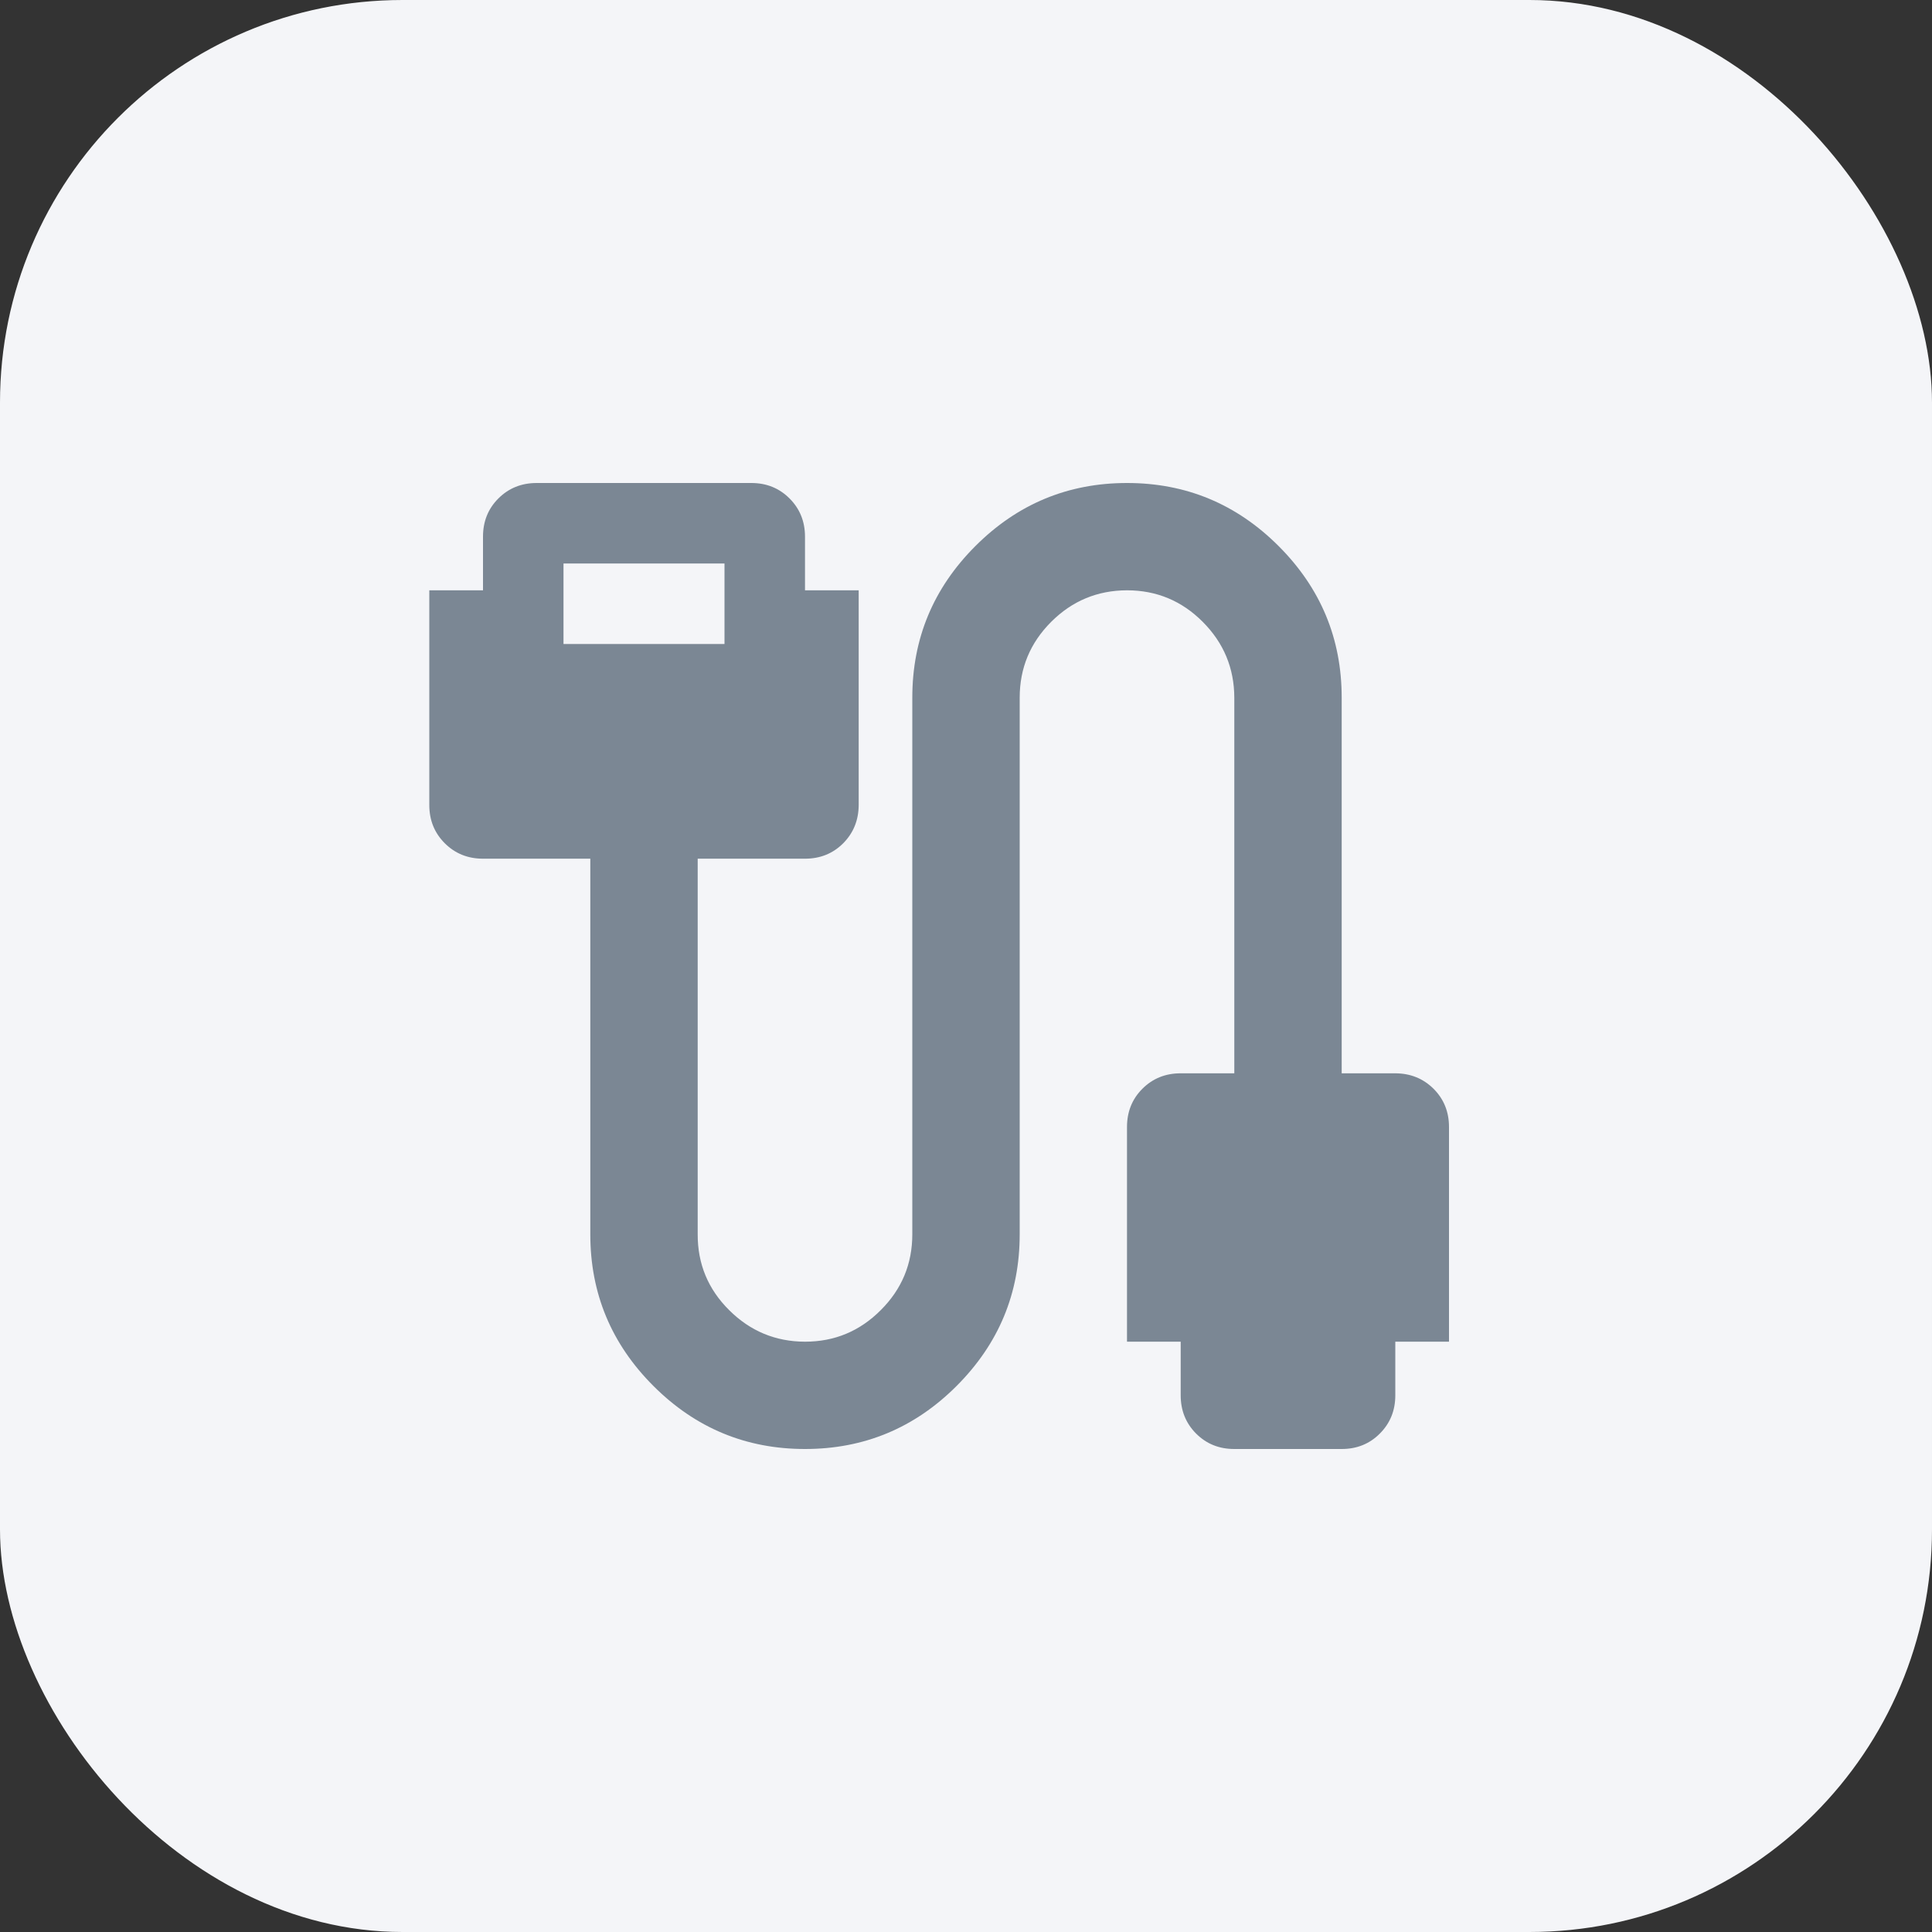 <?xml version="1.0" encoding="UTF-8"?> <svg xmlns="http://www.w3.org/2000/svg" width="24" height="24" viewBox="0 0 24 24" fill="none"><rect x="0" y="0" width="24" height="24" fill="#333333" stroke="none"/><rect width="24" height="24" rx="5" fill="#F4F5F8"></rect><path d="M16.667 18C16.856 18 17.014 17.936 17.141 17.808C17.269 17.68 17.333 17.522 17.333 17.333V16.667H18V14C18 13.811 17.936 13.653 17.808 13.525C17.68 13.398 17.522 13.334 17.333 13.333H16.667V8.667C16.667 7.933 16.406 7.306 15.883 6.783C15.361 6.261 14.733 6 14 6C13.267 6 12.639 6.261 12.117 6.783C11.594 7.306 11.333 7.933 11.333 8.667V15.333C11.333 15.7 11.203 16.014 10.941 16.275C10.68 16.537 10.366 16.667 10 16.667C9.634 16.666 9.32 16.536 9.058 16.275C8.796 16.015 8.666 15.701 8.667 15.333V10.667H10C10.189 10.667 10.347 10.603 10.475 10.475C10.602 10.347 10.666 10.188 10.667 10V7.333H10V6.667C10 6.478 9.936 6.32 9.808 6.192C9.68 6.064 9.522 6 9.333 6H6.667C6.478 6 6.319 6.064 6.191 6.192C6.063 6.32 6 6.478 6 6.667V7.333H5.333V10C5.333 10.189 5.397 10.347 5.525 10.475C5.653 10.603 5.812 10.667 6 10.667H7.333V15.333C7.333 16.067 7.594 16.694 8.117 17.217C8.639 17.739 9.267 18 10 18C10.733 18 11.361 17.739 11.883 17.217C12.406 16.694 12.667 16.067 12.667 15.333V8.667C12.667 8.3 12.797 7.986 13.058 7.725C13.319 7.464 13.633 7.334 14 7.333C14.367 7.333 14.681 7.464 14.941 7.725C15.202 7.987 15.332 8.301 15.333 8.667V13.333H14.667C14.478 13.333 14.319 13.397 14.191 13.525C14.063 13.653 14 13.812 14 14V16.667H14.667V17.333C14.667 17.522 14.731 17.681 14.859 17.809C14.987 17.937 15.145 18 15.333 18H16.667Z" fill="#7B8794"></path><rect x="7" y="7" width="2" height="1" fill="#F4F5F8"></rect></svg> 
